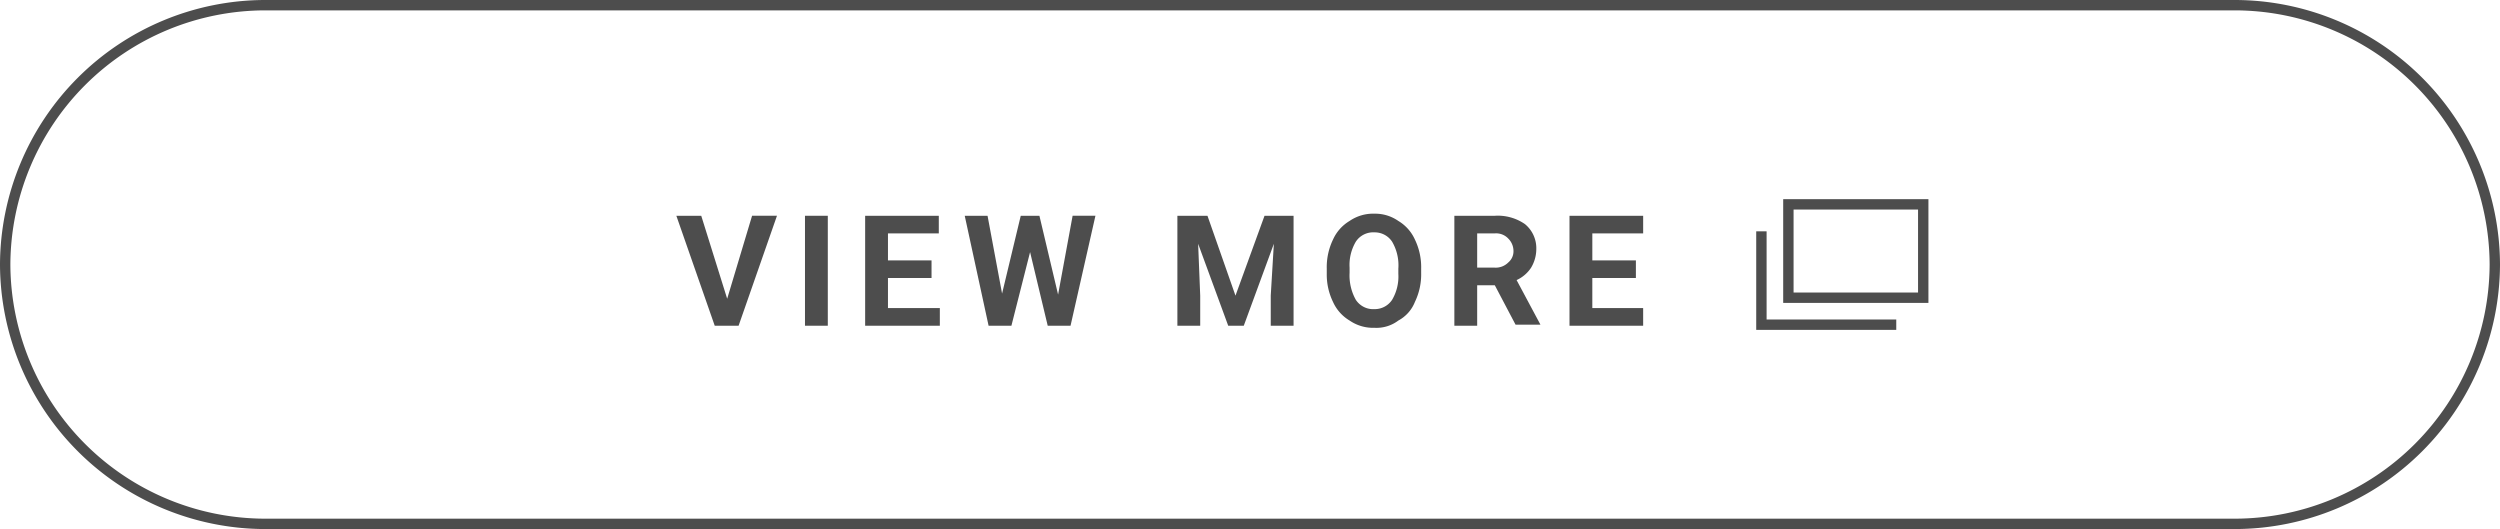 <svg xmlns="http://www.w3.org/2000/svg" width="241" height="51" viewBox="0 0 241 51"><defs><style>.a{fill:#4d4d4d;}.b{fill:none;stroke:#4d4d4d;stroke-miterlimit:10;}</style></defs><path class="a" d="M70.1,28.8l2.4-8h2.4L71.2,31.4H68.9L65.2,20.8h2.4Z"/><path class="a" d="M79.8,31.4H77.6V20.8h2.2Z"/><path class="a" d="M89.8,26.8H85.6v2.9h5v1.7H83.4V20.8h7.1v1.7H85.6v2.6h4.2Z"/><path class="a" d="M102,28.4l1.4-7.6h2.2l-2.4,10.6H101l-1.7-7.1-1.8,7.1H95.3L93,20.8h2.2l1.4,7.5,1.8-7.5h1.8Z"/><path class="a" d="M116.4,20.8l2.7,7.7,2.8-7.7h2.8V31.4h-2.2V28.5l.3-5-2.9,7.9h-1.5l-2.9-7.9.2,5v2.9h-2.2V20.8Z"/><path class="a" d="M137,26.3a6.1,6.1,0,0,1-.6,2.8,3.5,3.5,0,0,1-1.6,1.8,3.5,3.5,0,0,1-2.3.7,4,4,0,0,1-2.4-.7,4,4,0,0,1-1.6-1.8,6,6,0,0,1-.6-2.7v-.5a6.1,6.1,0,0,1,.6-2.8,4,4,0,0,1,1.6-1.8,4,4,0,0,1,2.4-.7,3.9,3.9,0,0,1,2.3.7,4,4,0,0,1,1.6,1.8,6.1,6.1,0,0,1,.6,2.8Zm-2.2-.4a4.5,4.5,0,0,0-.6-2.6,2,2,0,0,0-1.7-.9,2,2,0,0,0-1.8.9,4.4,4.4,0,0,0-.6,2.5v.5a4.8,4.8,0,0,0,.6,2.6,2,2,0,0,0,1.8.9,2,2,0,0,0,1.7-.9,4.4,4.4,0,0,0,.6-2.5Z"/><path class="a" d="M144.1,27.5h-1.7v3.9h-2.2V20.8h3.9a4.6,4.6,0,0,1,2.9.8,3,3,0,0,1,1.1,2.4,3.5,3.5,0,0,1-.5,1.8,3.3,3.3,0,0,1-1.4,1.2l2.3,4.3h-2.4Zm-1.7-1.7h1.7a1.7,1.7,0,0,0,1.3-.5,1.4,1.4,0,0,0,.5-1.1,1.7,1.7,0,0,0-.5-1.2,1.6,1.6,0,0,0-1.3-.5h-1.7Z"/><path class="a" d="M157.7,26.8h-4.2v2.9h4.9v1.7h-7.1V20.8h7.1v1.7h-4.9v2.6h4.2Z"/><path class="b" d="M240.5,25.5a25.1,25.1,0,0,1-25,25H25.5a25.1,25.1,0,0,1-25-25h0a25.1,25.1,0,0,1,25-25h190a25.1,25.1,0,0,1,25,25Z"/><rect class="b" x="172.4" y="19.7" width="13" height="9"/><polyline class="b" points="169.8 22.3 169.8 31.3 182.8 31.3"/></svg>